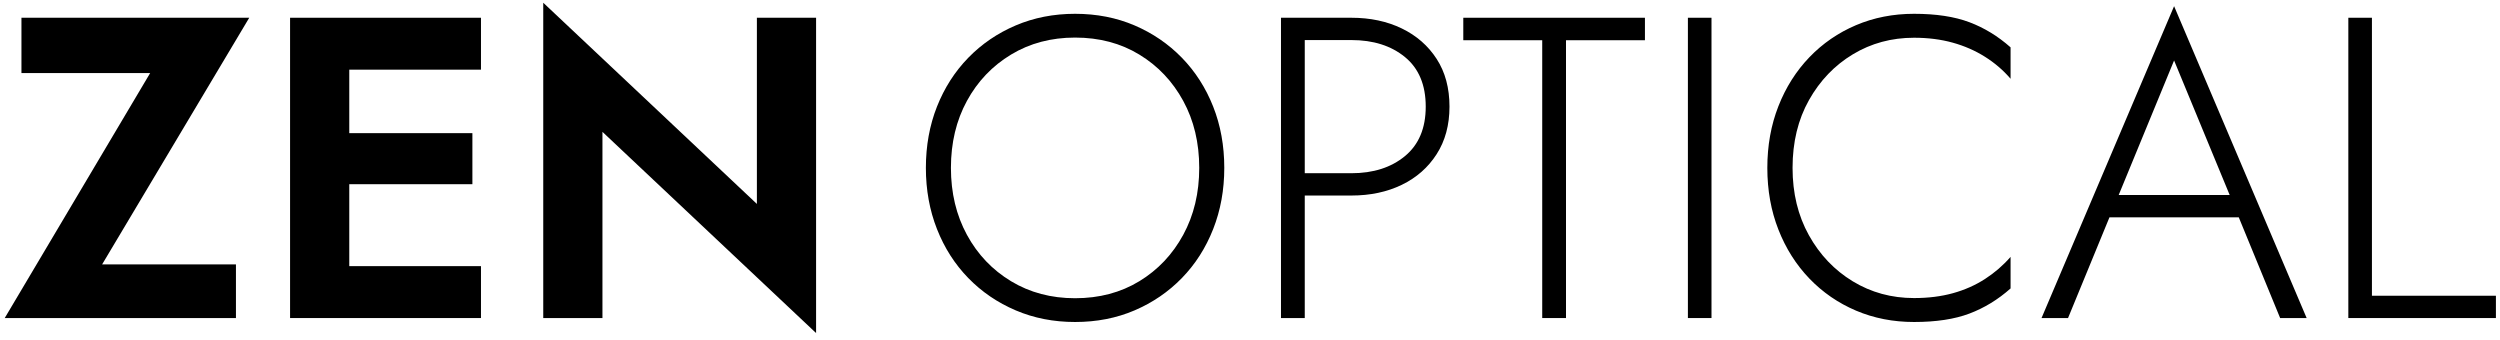 <?xml version="1.0" encoding="UTF-8"?>
<svg width="338px" height="46px" viewBox="0 0 338 46" version="1.1" xmlns="http://www.w3.org/2000/svg" xmlns:xlink="http://www.w3.org/1999/xlink">
    <title>ZEN OPTICAL 2</title>
    <g id="Page-1" stroke="none" stroke-width="1" fill="none" fill-rule="evenodd">
        <g id="ZEN-OPTICAL-2" transform="translate(0.638, 0.37)" fill="#000000" fill-rule="nonzero">
            <g id="ZEN-OPTICAL">
                <polygon id="Path" points="2.262 9.512 19.662 9.512 0 42.63 31.262 42.63 31.262 35.38 13.166 35.38 33.06 2.03 2.262 2.03"></polygon>
                <path d="M43.916,42.63 L64.39,42.63 L64.39,35.612 L43.916,35.612 L43.916,42.63 Z M43.916,9.048 L64.39,9.048 L64.39,2.03 L43.916,2.03 L43.916,9.048 Z M43.916,24.534 L63.23,24.534 L63.23,17.632 L43.916,17.632 L43.916,24.534 Z M38.58,2.03 L38.58,42.63 L46.584,42.63 L46.584,2.03 L38.58,2.03 Z" id="Shape"></path>
                <polygon id="Path" points="101.693 2.03 101.693 27.202 72.809 0 72.809 42.63 80.813 42.63 80.813 17.458 109.697 44.66 109.697 2.03"></polygon>
                <path d="M127.927,22.33 C127.927,18.935 128.649,15.915 130.091,13.271 C131.533,10.626 133.523,8.538 136.06,7.007 C138.596,5.475 141.481,4.71 144.713,4.71 C147.984,4.71 150.879,5.475 153.396,7.007 C155.913,8.538 157.892,10.626 159.335,13.271 C160.777,15.915 161.498,18.935 161.498,22.33 C161.498,25.71 160.777,28.726 159.335,31.378 C157.892,34.03 155.913,36.122 153.396,37.653 C150.879,39.185 147.984,39.95 144.713,39.95 C141.481,39.95 138.596,39.185 136.06,37.653 C133.523,36.122 131.533,34.03 130.091,31.378 C128.649,28.726 127.927,25.71 127.927,22.33 Z M124.541,22.33 C124.541,25.299 125.041,28.056 126.043,30.601 C127.044,33.145 128.454,35.351 130.271,37.219 C132.088,39.086 134.227,40.544 136.686,41.592 C139.145,42.64 141.821,43.164 144.713,43.164 C147.629,43.164 150.31,42.64 152.758,41.592 C155.205,40.544 157.338,39.086 159.155,37.219 C160.972,35.351 162.382,33.145 163.383,30.601 C164.384,28.056 164.885,25.299 164.885,22.33 C164.885,19.337 164.384,16.574 163.383,14.041 C162.382,11.509 160.972,9.309 159.155,7.441 C157.338,5.574 155.205,4.116 152.758,3.068 C150.31,2.02 147.629,1.496 144.713,1.496 C141.821,1.496 139.145,2.02 136.686,3.068 C134.227,4.116 132.088,5.574 130.271,7.441 C128.454,9.309 127.044,11.509 126.043,14.041 C125.041,16.574 124.541,19.337 124.541,22.33 Z" id="Shape"></path>
                <path d="M172.551,2.03 L172.551,42.63 L175.765,42.63 L175.765,2.03 L172.551,2.03 Z M174.349,5.046 L182.063,5.046 C185.033,5.046 187.451,5.814 189.319,7.349 C191.187,8.884 192.121,11.117 192.121,14.048 C192.121,16.956 191.187,19.183 189.319,20.73 C187.451,22.276 185.033,23.05 182.063,23.05 L174.349,23.05 L174.349,26.066 L182.063,26.066 C184.615,26.066 186.887,25.584 188.878,24.621 C190.869,23.658 192.443,22.274 193.599,20.468 C194.755,18.663 195.333,16.522 195.333,14.048 C195.333,11.534 194.755,9.385 193.599,7.598 C192.443,5.811 190.869,4.437 188.878,3.474 C186.887,2.511 184.615,2.03 182.063,2.03 L174.349,2.03 L174.349,5.046 Z" id="Shape"></path>
                <polygon id="Path" points="197.199 5.069 207.871 5.069 207.871 42.63 211.085 42.63 211.085 5.069 221.757 5.069 221.757 2.03 197.199 2.03"></polygon>
                <polygon id="Path" points="227.566 2.03 227.566 42.63 230.756 42.63 230.756 2.03"></polygon>
                <path d="M241.716,22.33 C241.716,18.85 242.456,15.793 243.937,13.16 C245.418,10.527 247.396,8.464 249.871,6.971 C252.346,5.479 255.103,4.732 258.141,4.732 C260.028,4.732 261.766,4.953 263.356,5.394 C264.945,5.834 266.401,6.47 267.723,7.302 C269.046,8.133 270.202,9.125 271.191,10.278 L271.191,6.032 C269.49,4.524 267.634,3.391 265.623,2.633 C263.613,1.875 261.119,1.496 258.141,1.496 C255.319,1.496 252.703,2.009 250.294,3.033 C247.885,4.058 245.784,5.504 243.989,7.372 C242.195,9.24 240.799,11.446 239.802,13.99 C238.804,16.534 238.305,19.314 238.305,22.33 C238.305,25.346 238.804,28.126 239.802,30.67 C240.799,33.214 242.195,35.42 243.989,37.288 C245.784,39.156 247.885,40.602 250.294,41.627 C252.703,42.651 255.319,43.164 258.141,43.164 C261.119,43.164 263.613,42.785 265.623,42.027 C267.634,41.269 269.49,40.136 271.191,38.628 L271.191,34.36 C270.186,35.512 269.034,36.507 267.735,37.347 C266.435,38.186 264.995,38.826 263.414,39.266 C261.832,39.707 260.075,39.928 258.141,39.928 C255.103,39.928 252.342,39.174 249.859,37.666 C247.377,36.158 245.399,34.081 243.926,31.436 C242.452,28.791 241.716,25.756 241.716,22.33 Z" id="Path"></path>
                <path d="M282.963,29.012 L303.797,29.012 L302.753,25.996 L284.007,25.996 L282.963,29.012 Z M293.299,7.806 L301.303,27.178 L301.605,27.944 L307.637,42.63 L311.221,42.63 L293.299,0.464 L275.377,42.63 L278.961,42.63 L285.086,27.736 L285.388,27.016 L293.299,7.806 Z" id="Shape"></path>
                <polygon id="Path" points="316.857 2.03 316.857 42.63 336.809 42.63 336.809 39.614 320.047 39.614 320.047 2.03"></polygon>
            </g>
        </g>
    </g>
</svg>
